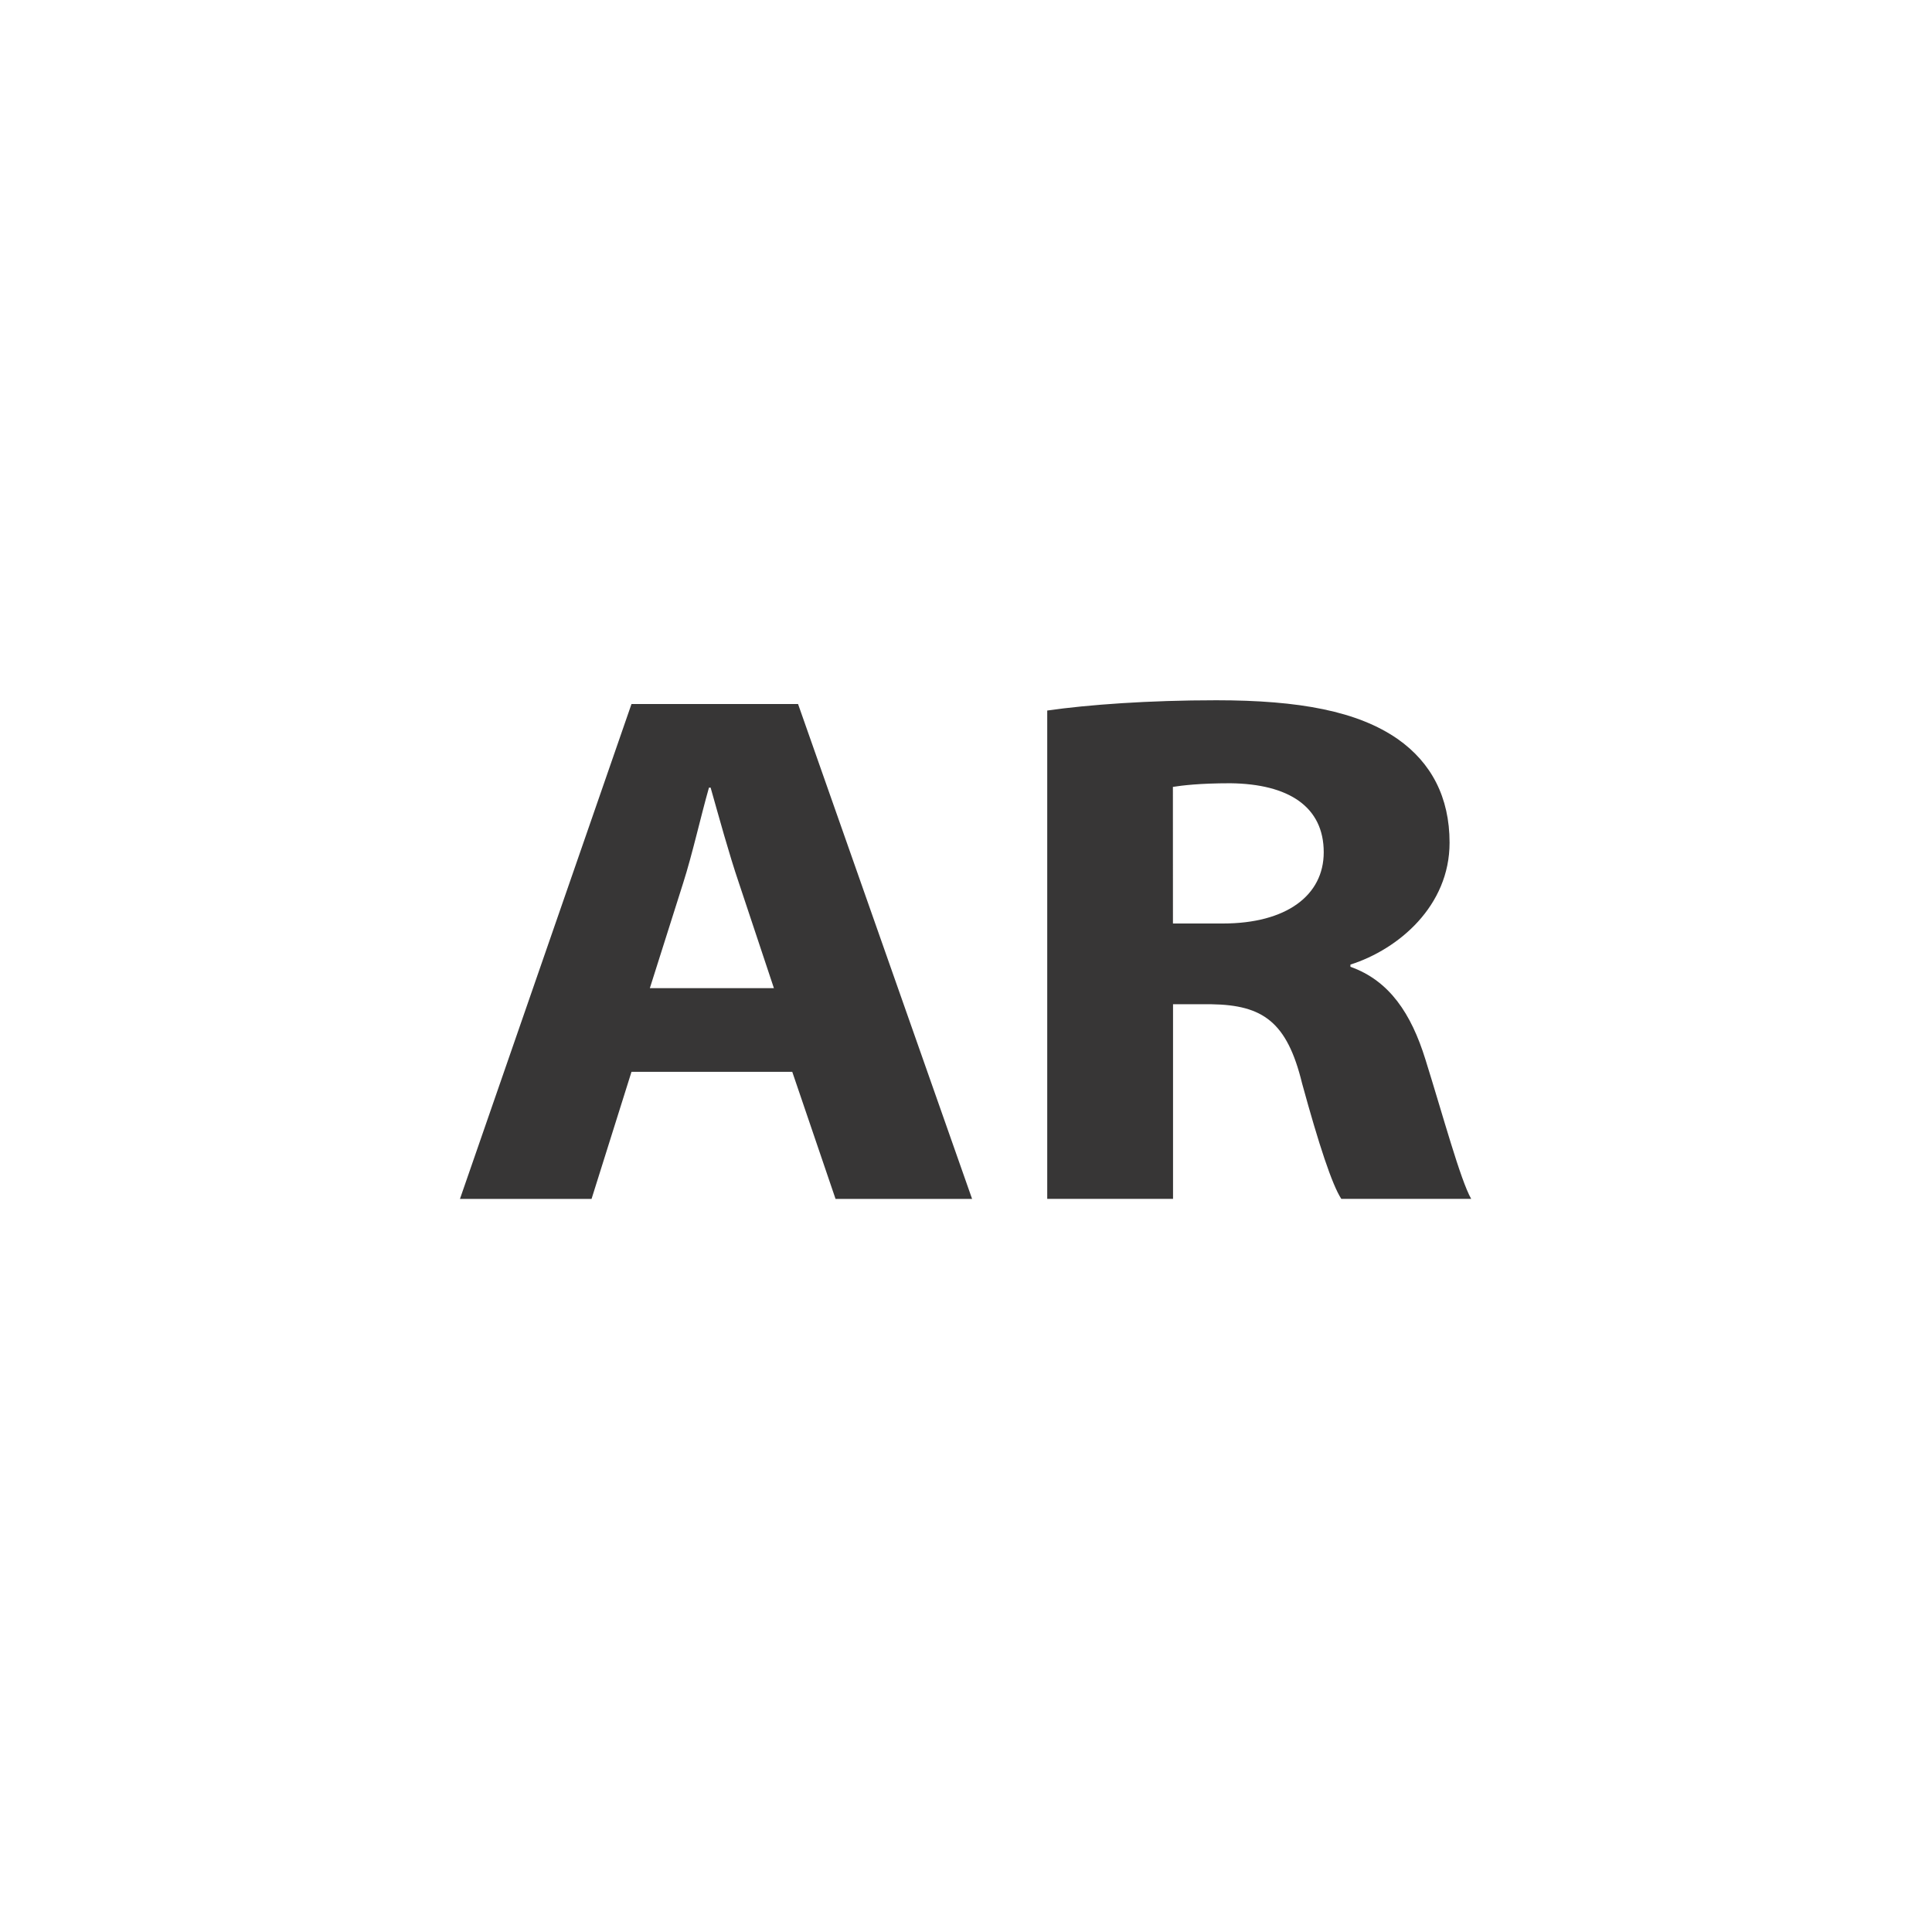 <?xml version="1.0" encoding="utf-8"?>
<!-- Generator: Adobe Illustrator 16.0.0, SVG Export Plug-In . SVG Version: 6.00 Build 0)  -->
<!DOCTYPE svg PUBLIC "-//W3C//DTD SVG 1.1//EN" "http://www.w3.org/Graphics/SVG/1.1/DTD/svg11.dtd">
<svg version="1.1" id="Layer_1" xmlns="http://www.w3.org/2000/svg" xmlns:xlink="http://www.w3.org/1999/xlink" x="0px" y="0px"
	 width="44px" height="44px" viewBox="0 0 44 44" enable-background="new 0 0 44 44" xml:space="preserve">
<g>
	<path fill="#373636" d="M14.382,24.41l-0.91,2.895h-2.997l3.907-11.272h3.793l3.964,11.272h-3.11l-0.986-2.895H14.382z
		 M17.625,22.504l-0.796-2.392c-0.228-0.669-0.455-1.505-0.645-2.174h-0.038c-0.19,0.669-0.379,1.521-0.588,2.174L14.8,22.504
		H17.625z"/>
	<path fill="#373636" d="M23.85,16.182c0.93-0.134,2.314-0.234,3.851-0.234c1.896,0,3.224,0.251,4.135,0.886
		c0.759,0.535,1.177,1.321,1.177,2.358c0,1.438-1.158,2.425-2.258,2.776v0.05c0.891,0.317,1.385,1.07,1.707,2.107
		c0.398,1.271,0.796,2.743,1.043,3.178h-2.958c-0.209-0.318-0.512-1.238-0.892-2.626c-0.342-1.405-0.893-1.788-2.067-1.806h-0.873
		v4.432H23.85V16.182z M26.713,21.032h1.139c1.44,0,2.295-0.636,2.295-1.622c0-1.037-0.797-1.556-2.125-1.572
		c-0.703,0-1.101,0.05-1.31,0.083L26.713,21.032L26.713,21.032z"/>
</g>
</svg>
